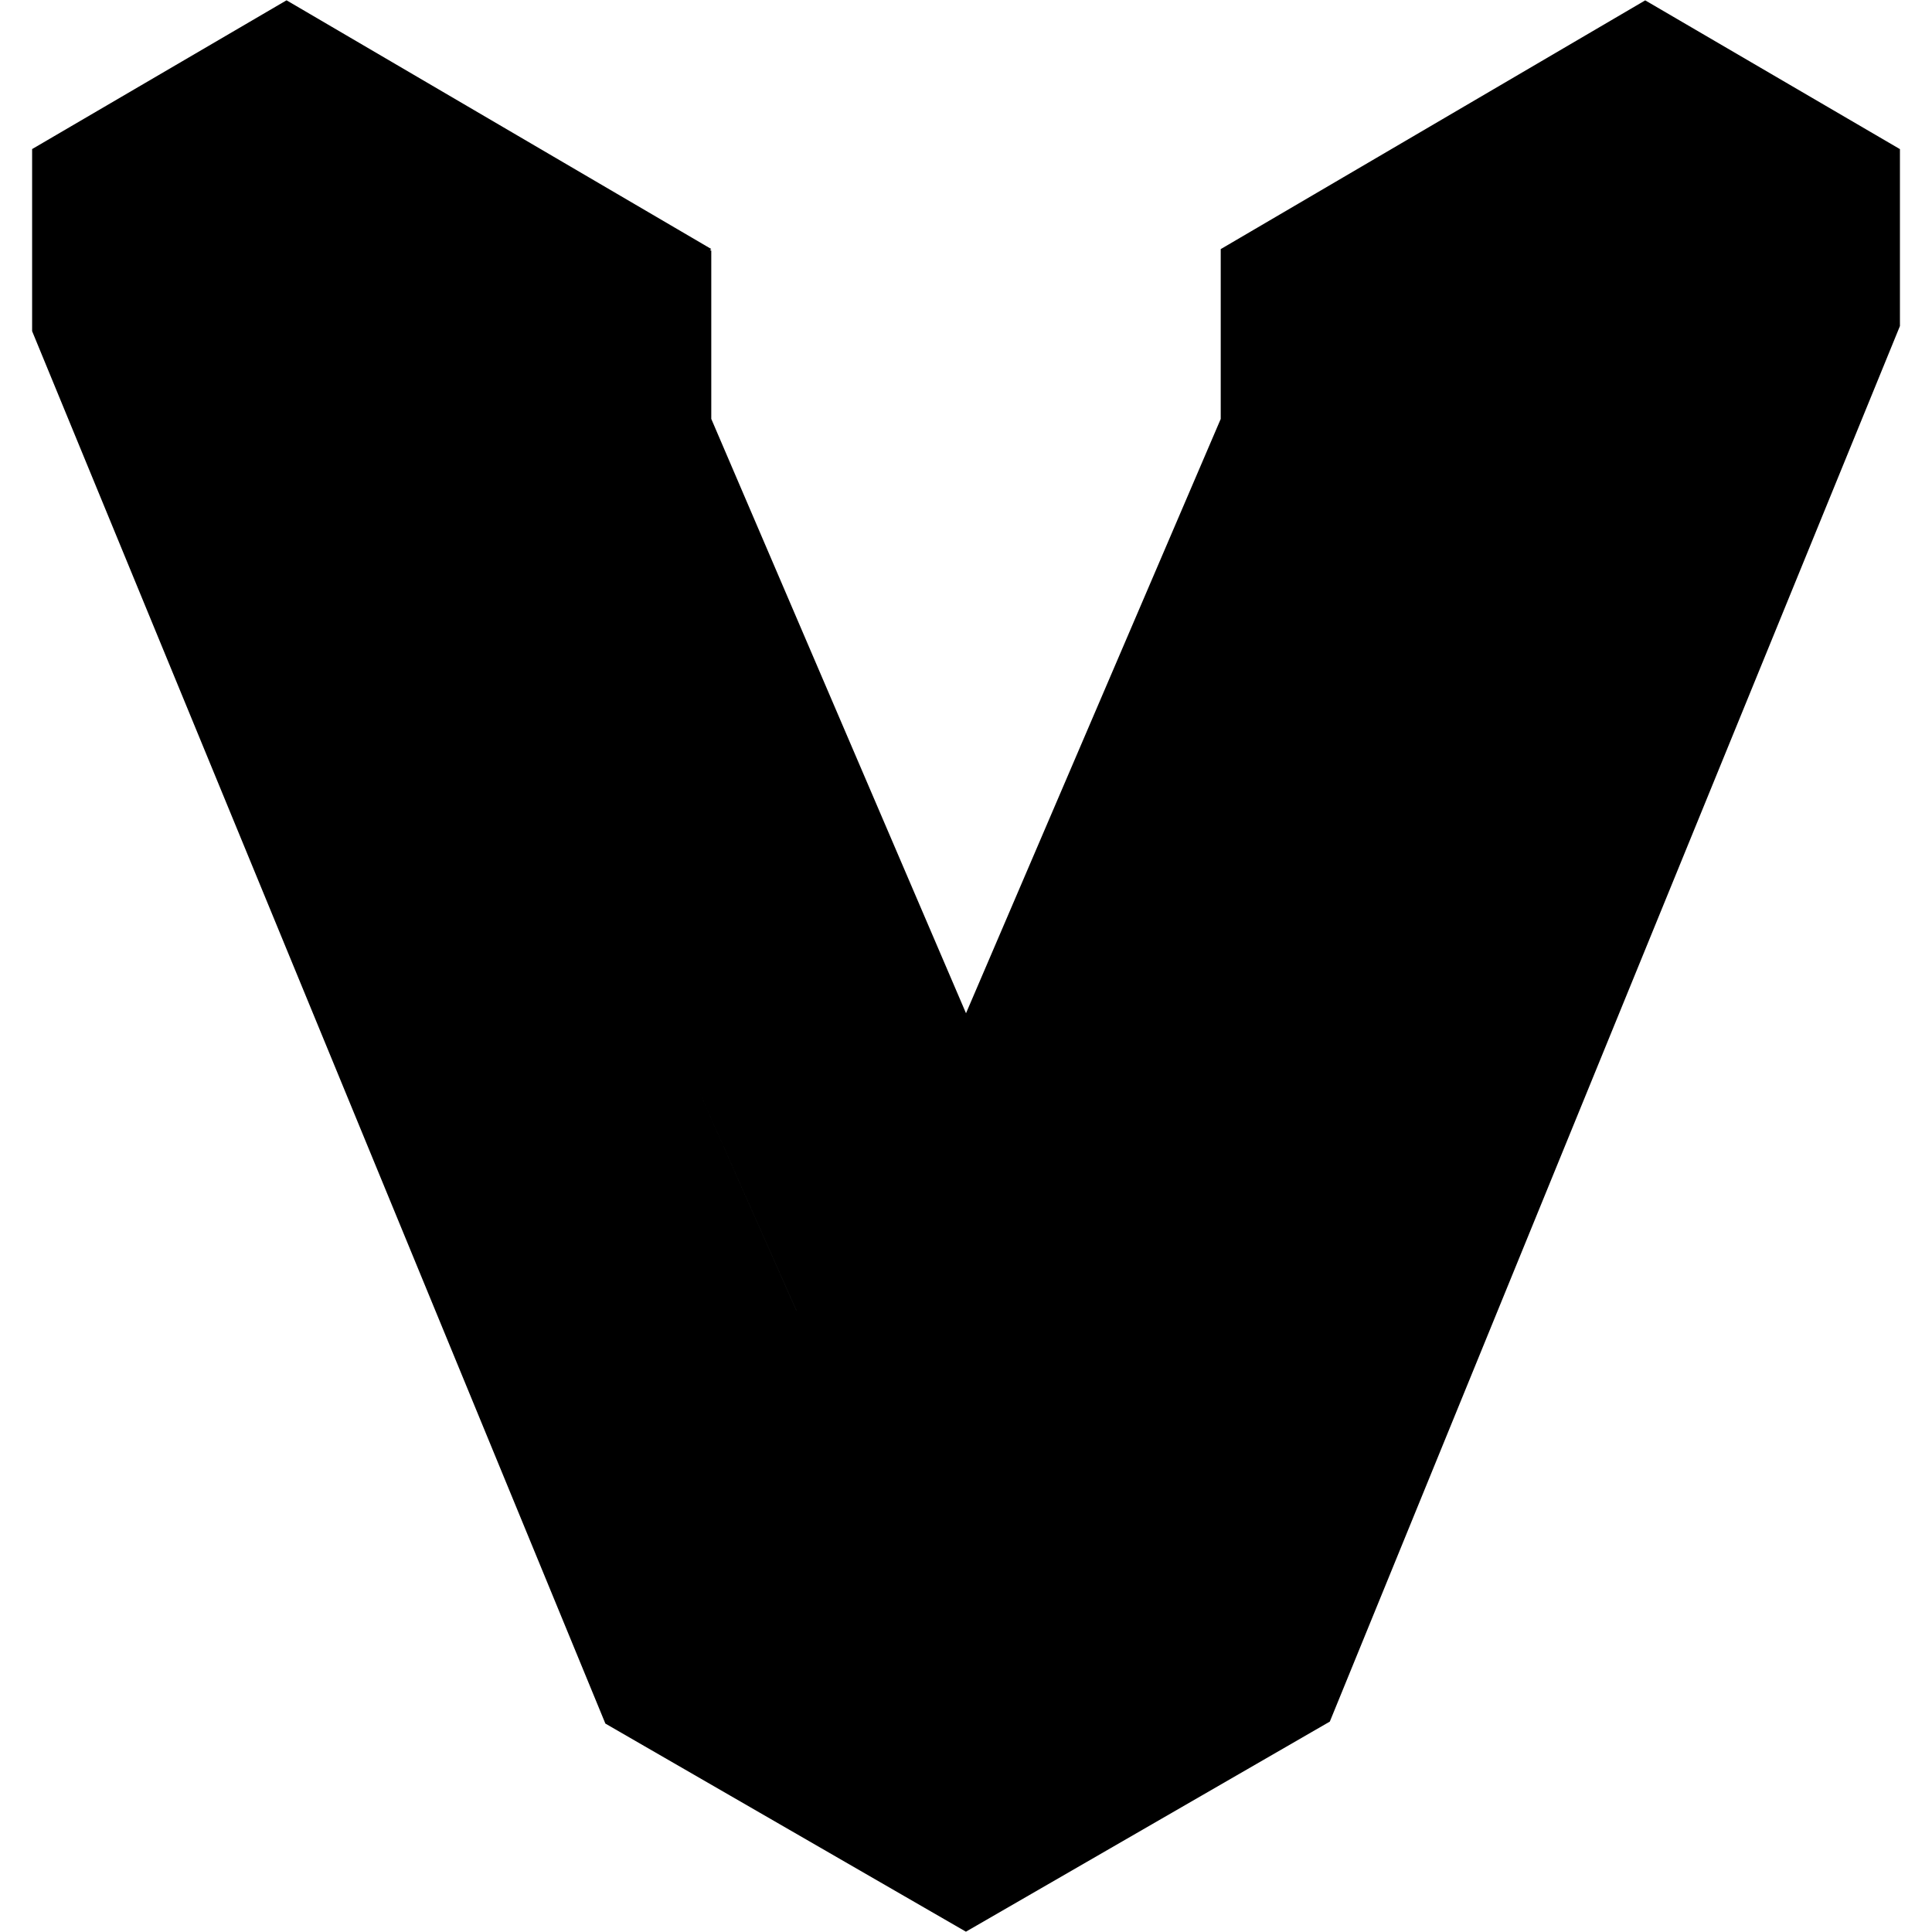 <svg version="1.1" xmlns="http://www.w3.org/2000/svg" width="32" height="32" viewBox="0 0 32 32">
<title>vagrant</title>
<path d="M7.563 9.031v-2.474l4.219-2.432-7.036-4.12-4.214 2.464v3.016l9.495 23.063 5.974 3.448v-8.661l2.807-1.635-0.031-0.016 5.661-12.651v-2.474l7.031-4.089-4.219-2.464-7.031 4.12v2.813l-4.219 9.844v3.286l-2.813 1.63zM11.781 4.151l-0.031-0.016-4.188 2.422v2.474l5.625 12.667 2.813-1.385v-3.531l-4.219-9.844zM24.438 6.557v2.474l-5.625 12.135-2.813 1.943v8.885l6.026-3.479 9.443-23.115v-2.932z"></path>
</svg>
